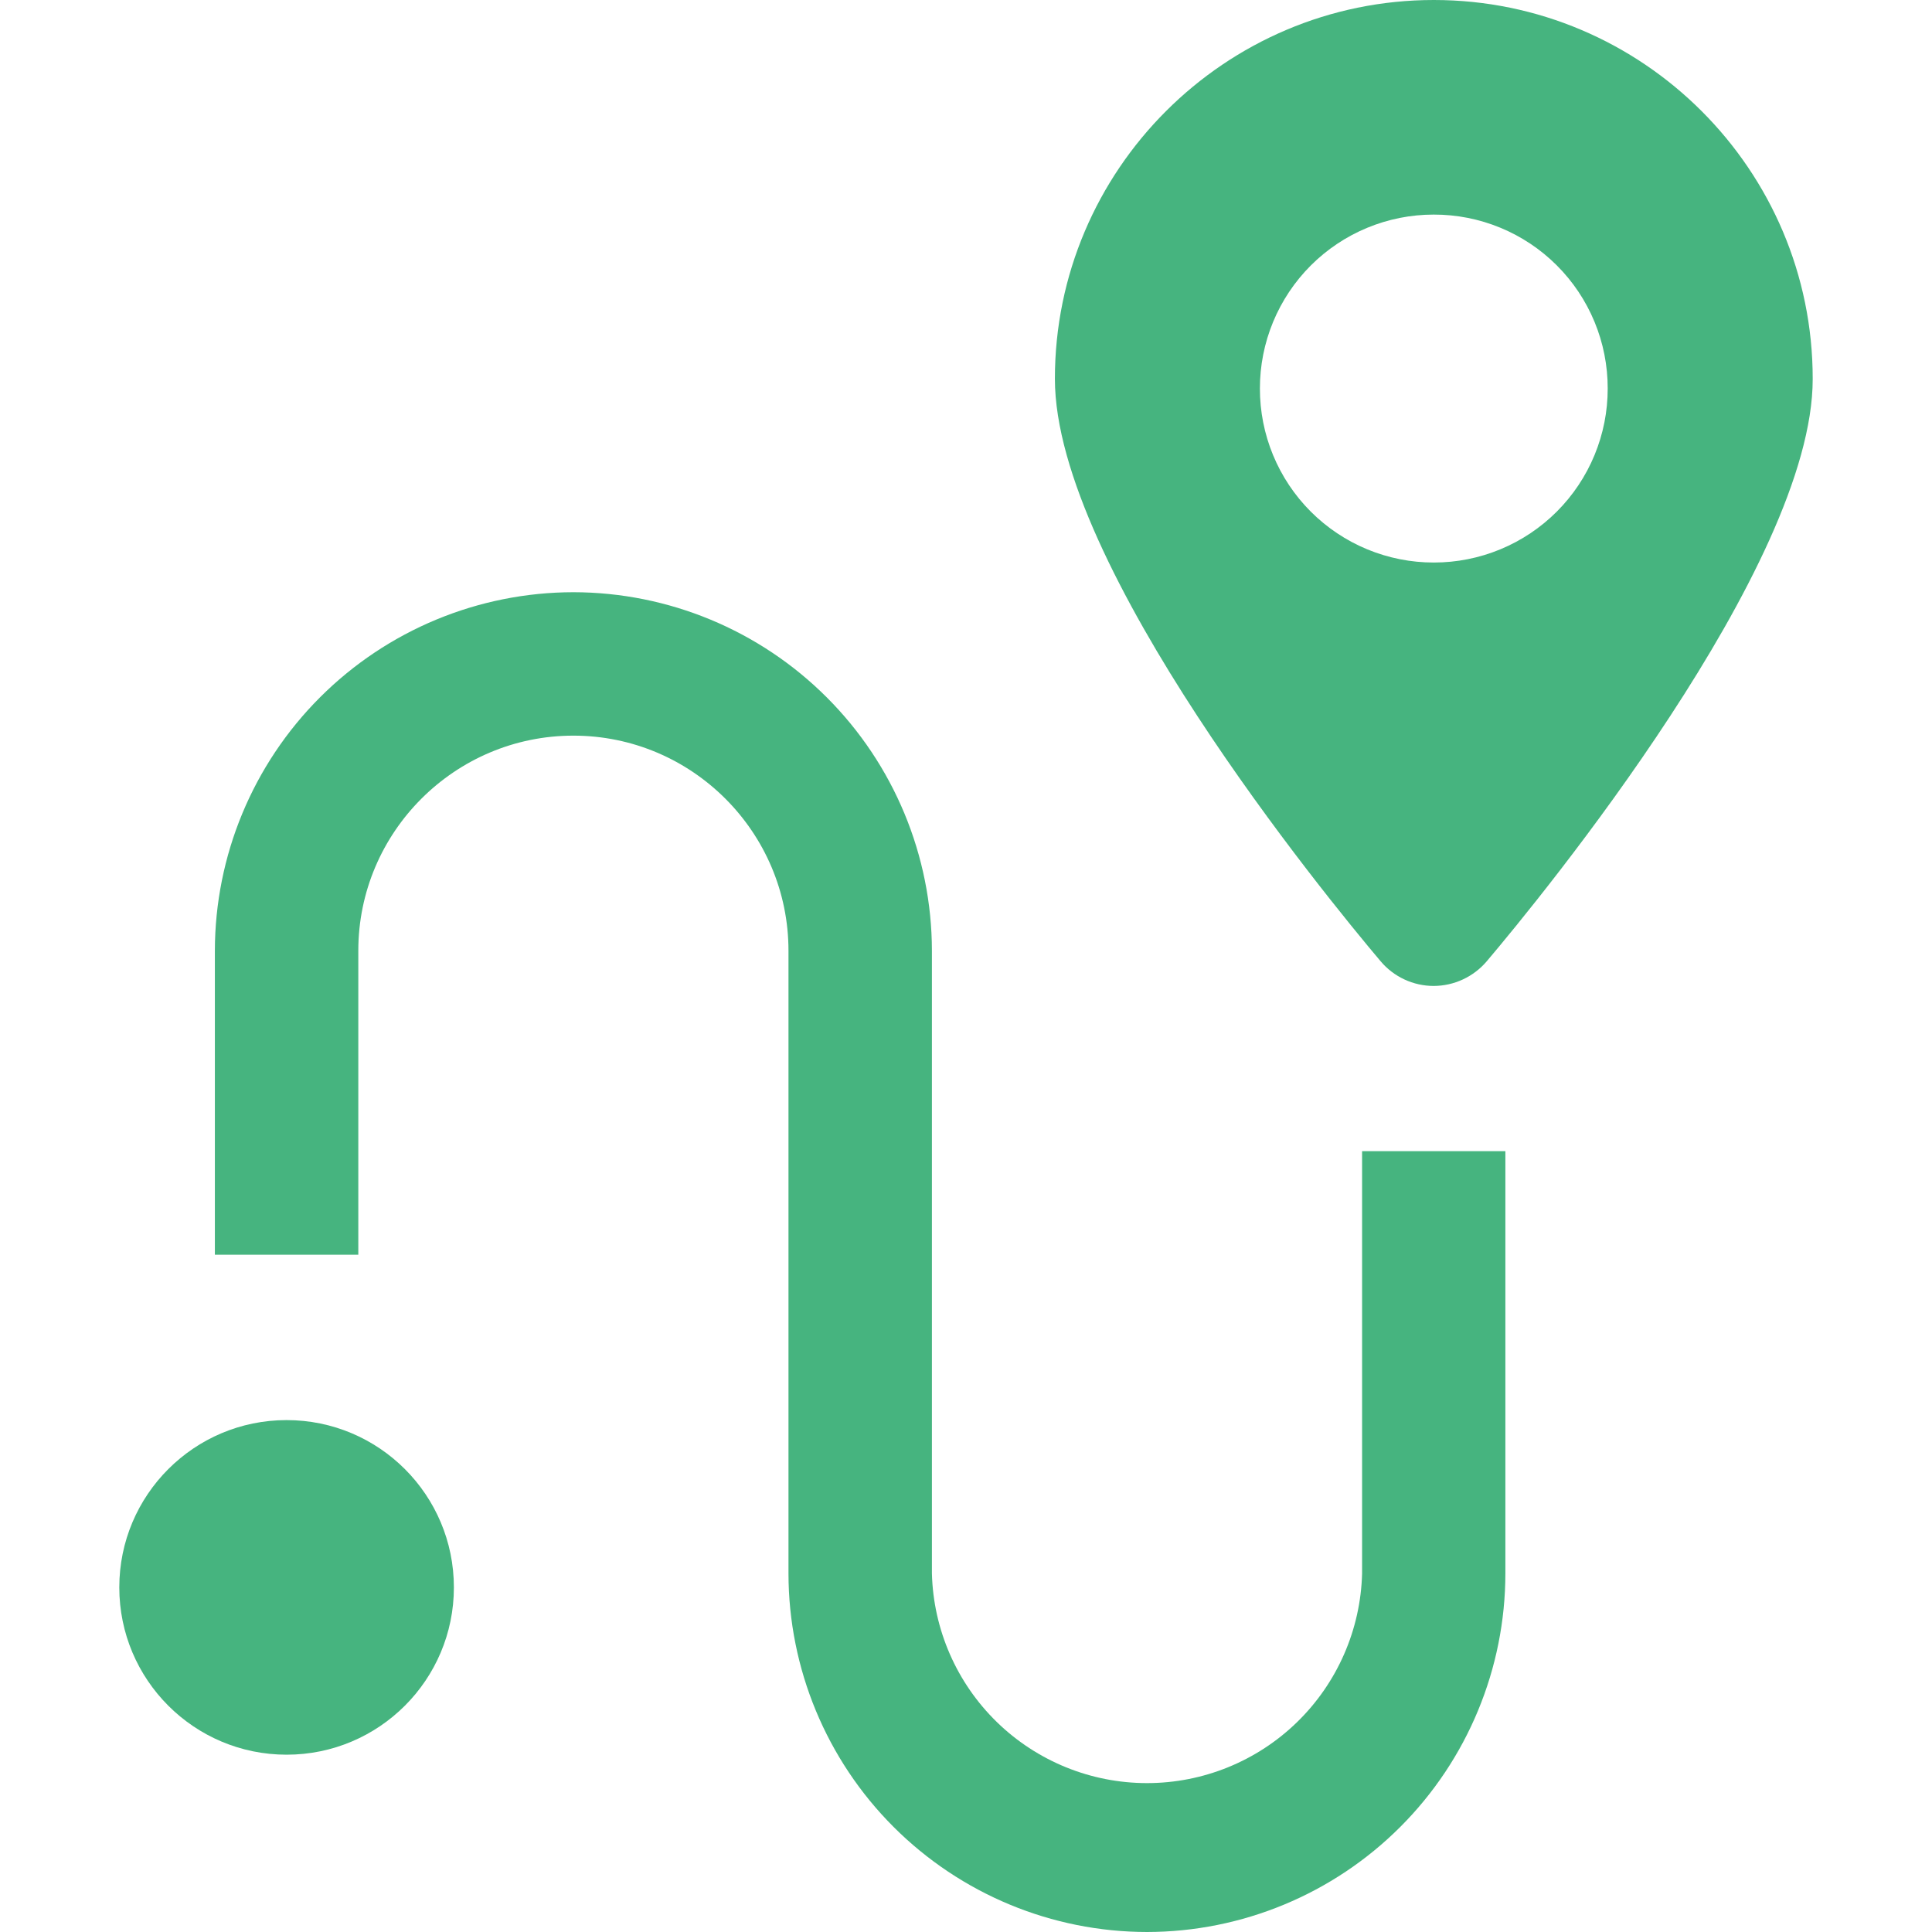 <svg xmlns="http://www.w3.org/2000/svg" width="512" height="512" viewBox="0 0 512 512" fill="none"><path d="M379.935 261.288C382.615 261.278 385.261 260.687 387.691 259.556C390.121 258.426 392.277 256.783 394.011 254.739C408.463 237.671 480.423 149.923 480.386 100.432C480.423 45.032 435.317 0 379.973 0C324.629 0 279.522 45.069 279.56 100.413C279.56 149.961 351.445 237.652 365.859 254.72C367.586 256.774 369.74 258.426 372.171 259.56C374.603 260.694 377.252 261.284 379.935 261.288ZM333.888 102.953C333.883 96.903 335.07 90.911 337.382 85.32C339.694 79.729 343.085 74.648 347.361 70.368C351.638 66.088 356.716 62.693 362.305 60.377C367.894 58.06 373.885 56.868 379.935 56.868C385.993 56.853 391.994 58.035 397.595 60.345C403.195 62.655 408.283 66.049 412.569 70.331C416.854 74.612 420.252 79.698 422.567 85.297C424.881 90.895 426.068 96.895 426.058 102.953C426.066 109.009 424.879 115.007 422.566 120.604C420.253 126.201 416.859 131.286 412.579 135.57C408.298 139.854 403.215 143.252 397.621 145.57C392.026 147.887 386.029 149.079 379.973 149.076C373.916 149.081 367.918 147.891 362.322 145.575C356.726 143.258 351.642 139.86 347.361 135.576C343.08 131.291 339.687 126.205 337.375 120.607C335.063 115.009 333.878 109.01 333.888 102.953ZM360.967 416.988C360.585 431.852 354.412 445.978 343.764 456.356C333.116 466.734 318.836 472.542 303.967 472.542C289.098 472.542 274.818 466.734 264.17 456.356C253.522 445.978 247.349 431.852 246.967 416.988V251.954C246.932 226.766 236.911 202.62 219.1 184.809C201.29 166.998 177.143 156.977 151.955 156.942C126.766 156.972 102.616 166.992 84.805 184.803C66.993 202.615 56.973 226.765 56.943 251.954V332.514H94.956V251.954C94.956 220.528 120.529 194.954 151.955 194.954C183.381 194.954 208.955 220.528 208.955 251.954V416.988C208.975 442.181 218.991 466.336 236.805 484.15C254.619 501.964 278.774 511.98 303.967 512C329.153 511.97 353.299 501.949 371.104 484.136C388.91 466.324 398.921 442.174 398.941 416.988V305.077H360.967V416.988Z" fill="#46B47F"></path><path d="M75.95 465.011C100.435 465.011 120.285 445.162 120.285 420.676C120.285 396.191 100.435 376.341 75.95 376.341C51.464 376.341 31.614 396.191 31.614 420.676C31.614 445.162 51.464 465.011 75.95 465.011Z" fill="#46B47F"></path></svg>